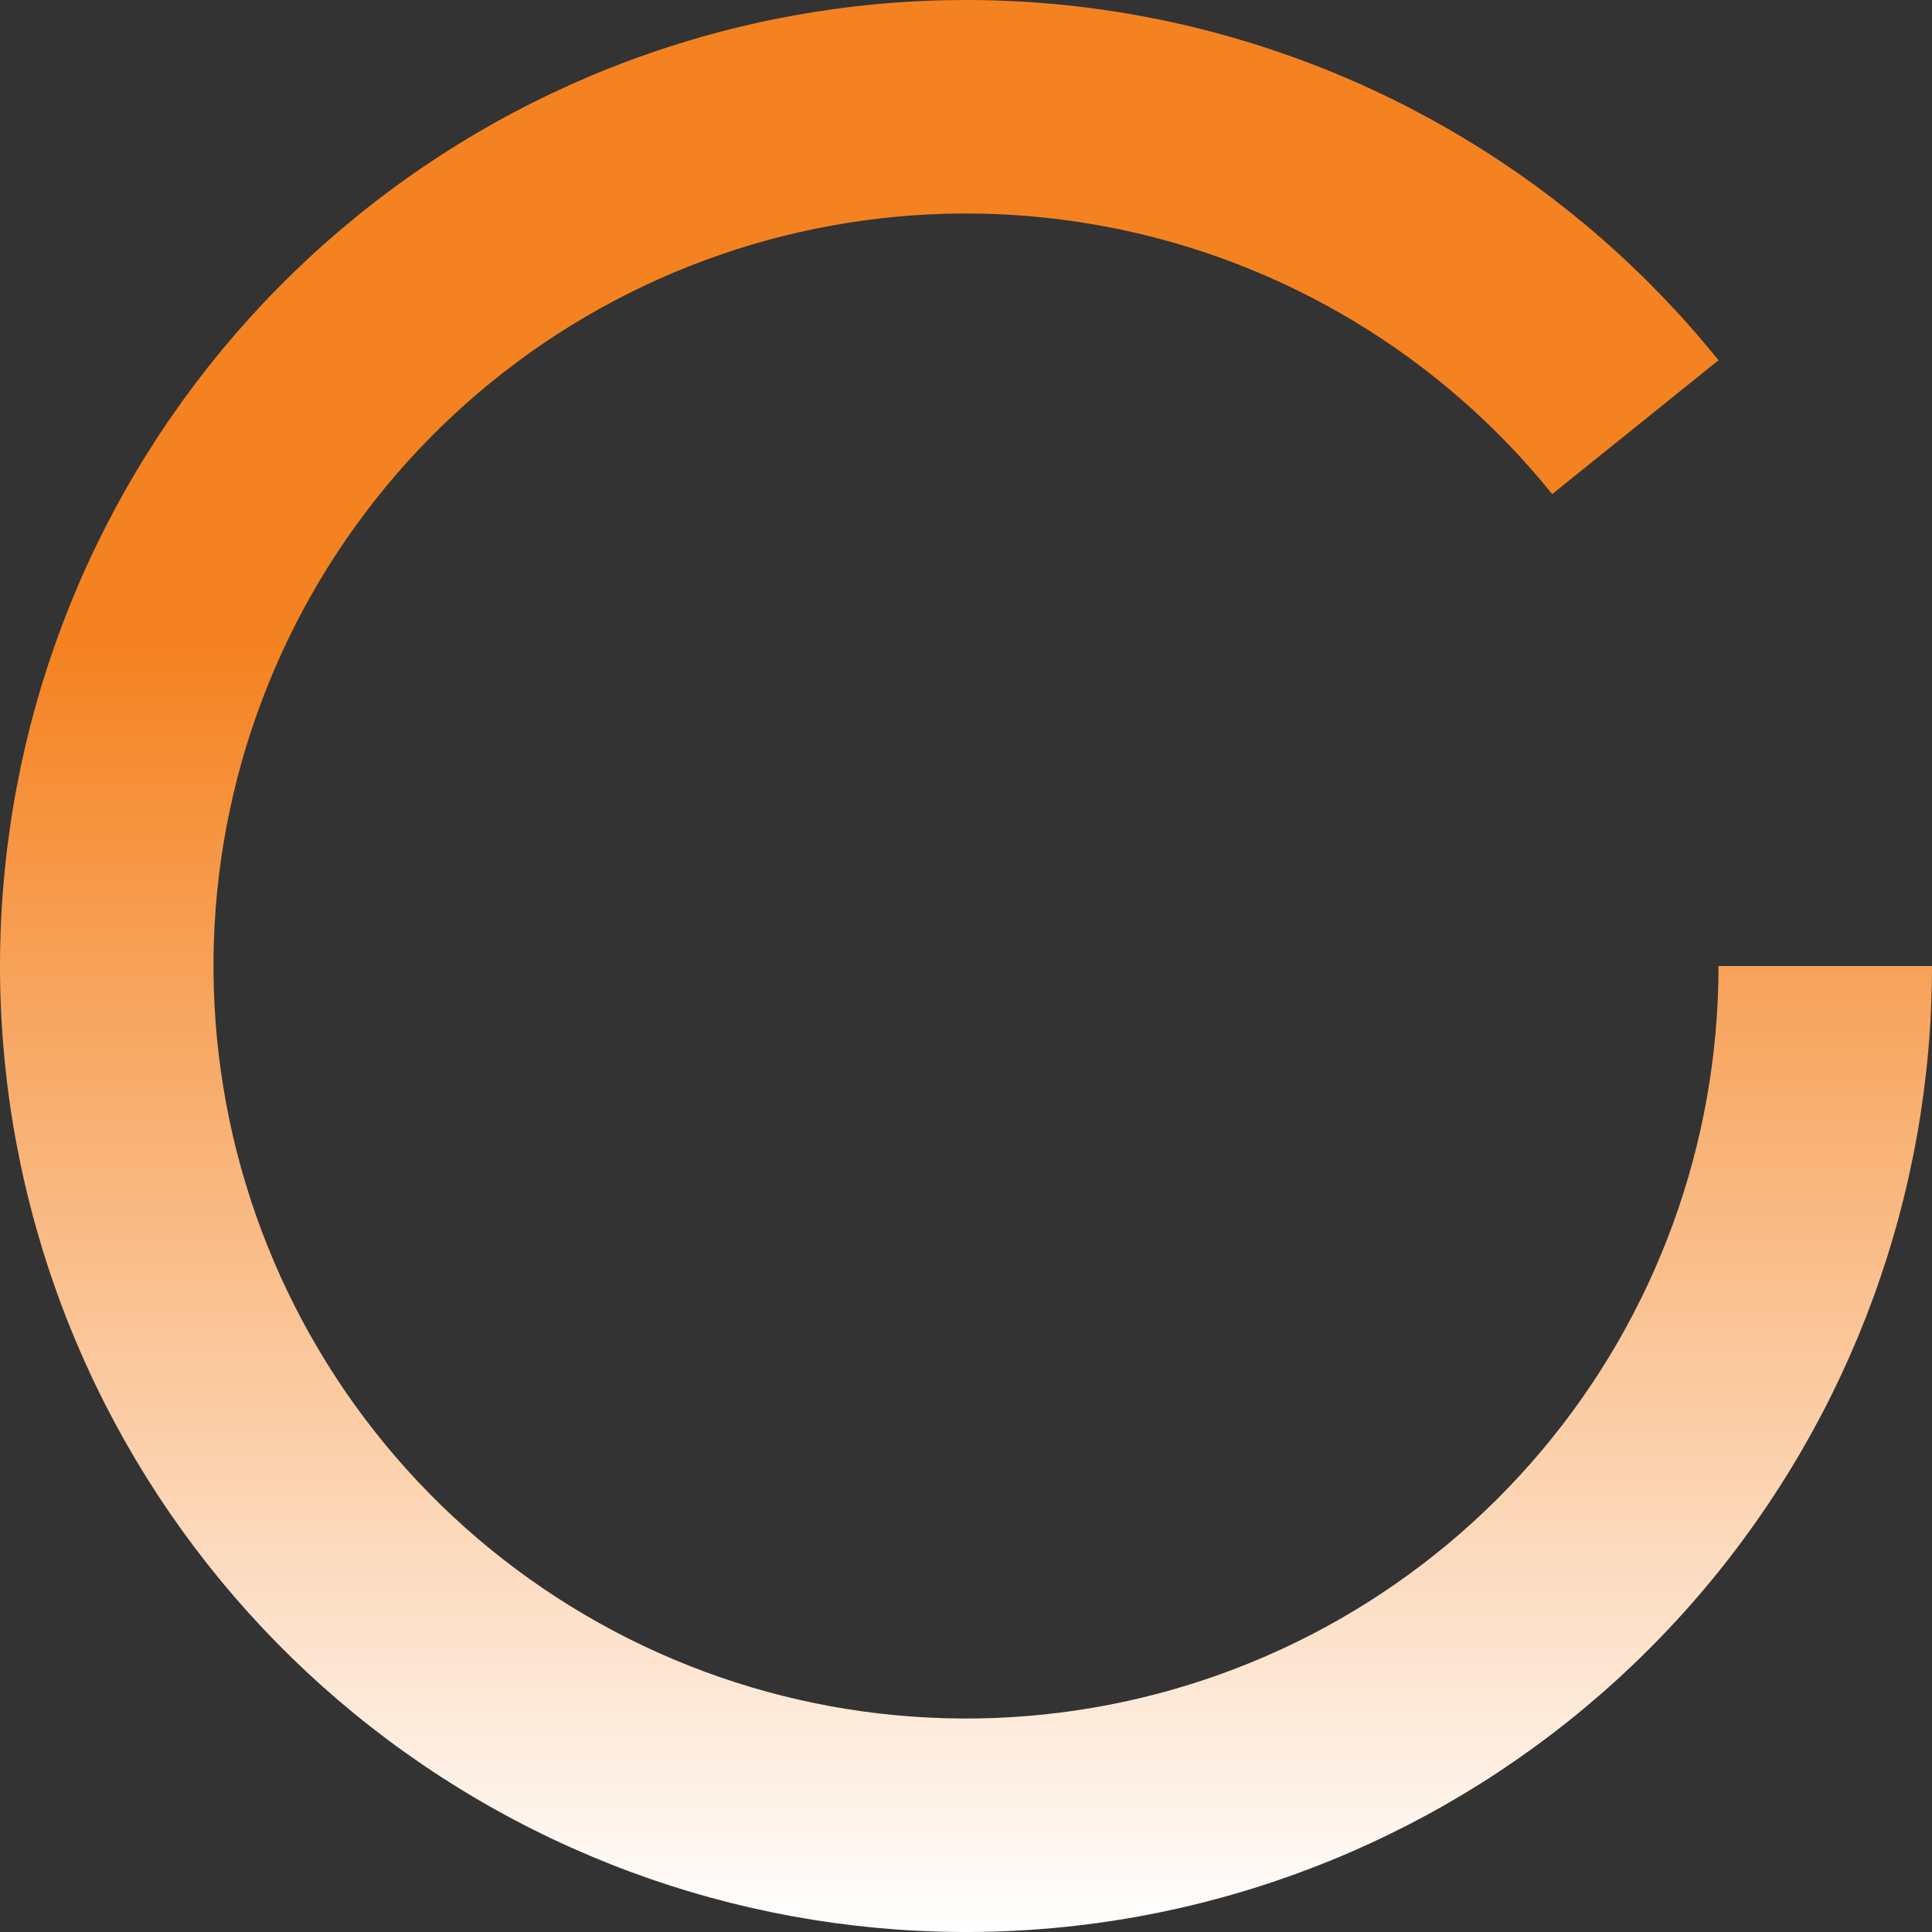 <svg width="80" height="80" viewBox="0 0 80 80" fill="none" xmlns="http://www.w3.org/2000/svg">
<rect x="0" y="0" width="80" height="80" fill="#333333" stroke="none"/>
<path d="M80 40C80 49.439 76.662 58.574 70.576 65.789C64.491 73.005 56.049 77.835 46.745 79.427C37.441 81.019 27.875 79.269 19.736 74.487C11.598 69.706 5.413 62.2 2.275 53.298C-0.863 44.395 -0.752 34.67 2.589 25.842C5.93 17.014 12.285 9.652 20.531 5.058C28.777 0.464 38.381 -1.067 47.646 0.738C56.911 2.542 65.24 7.565 71.159 14.917L64.273 20.46C59.662 14.733 53.174 10.82 45.956 9.415C38.739 8.009 31.257 9.201 24.834 12.78C18.41 16.359 13.46 22.094 10.857 28.971C8.254 35.848 8.168 43.424 10.612 50.359C13.057 57.294 17.875 63.141 24.215 66.866C30.554 70.591 38.007 71.954 45.255 70.714C52.502 69.474 59.078 65.711 63.819 60.09C68.56 54.469 71.16 47.353 71.16 40H80Z" fill="url(#paint0_linear_507_123)"/>
<defs>
<linearGradient id="paint0_linear_507_123" x1="40" y1="0" x2="40" y2="80" gradientUnits="userSpaceOnUse">
<stop offset="0.334" stop-color="#F58220"/>
<stop offset="1" stop-color="white"/>
</linearGradient>
</defs>
</svg>
